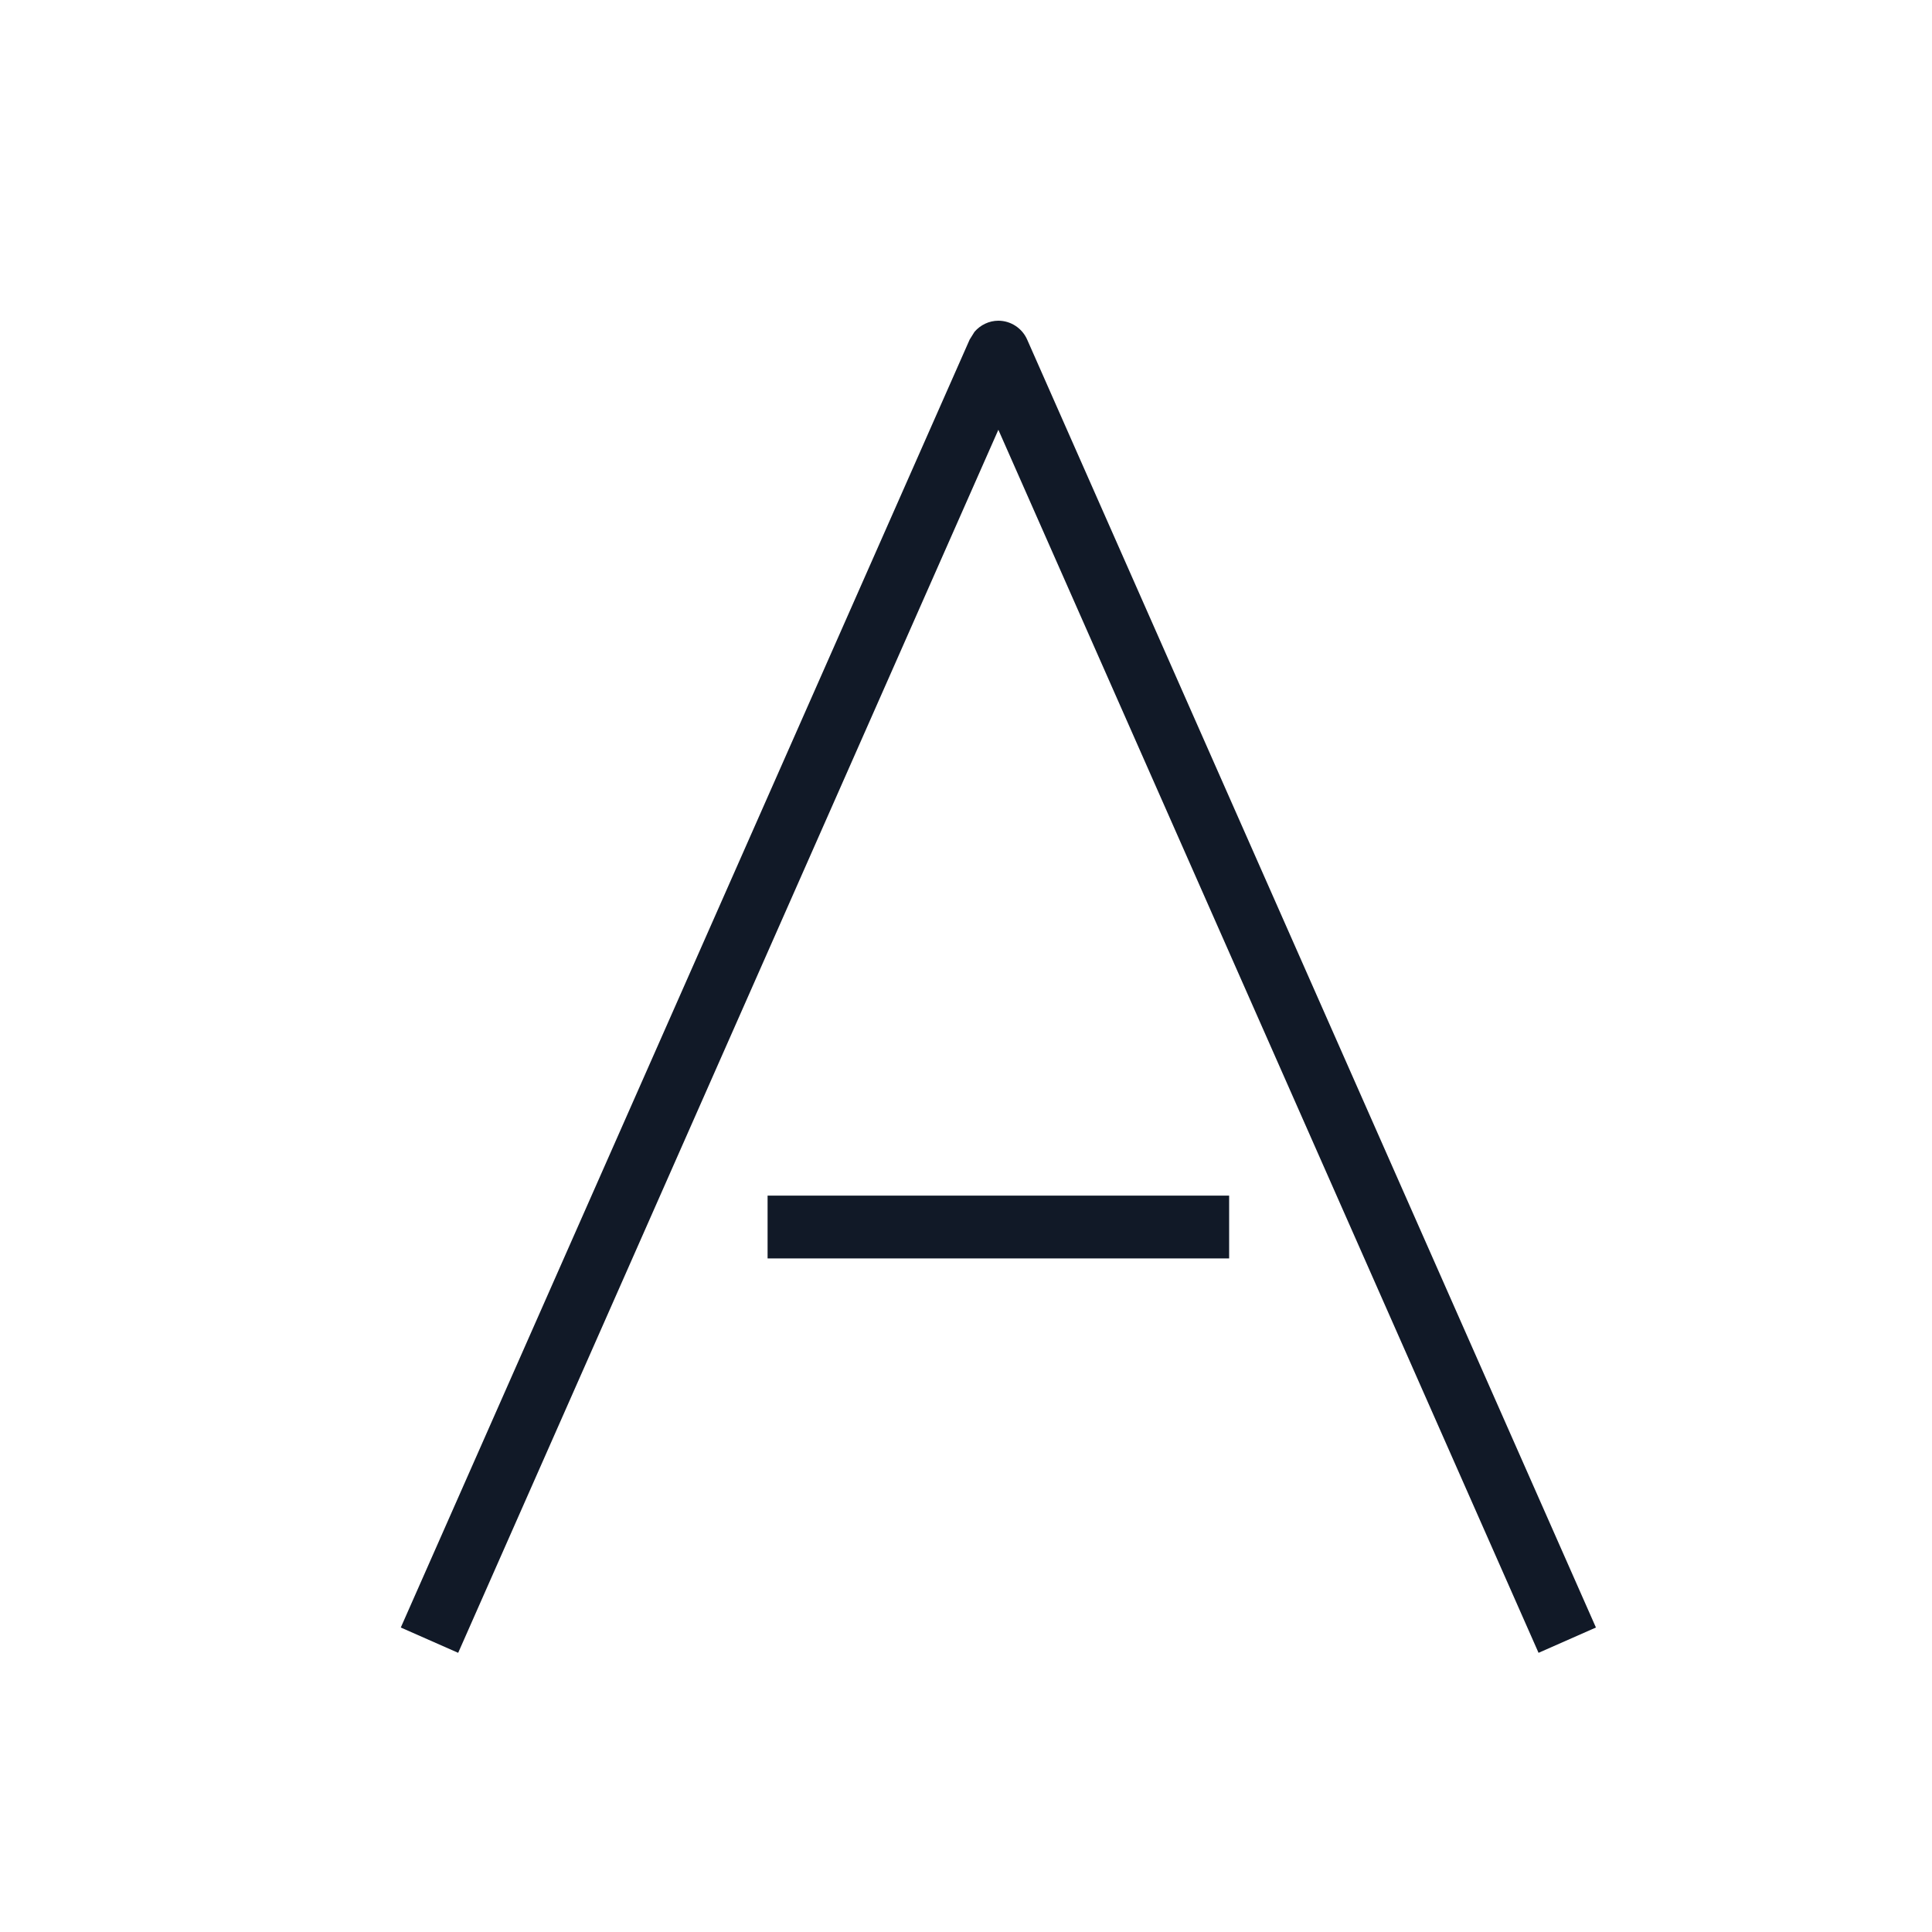 <svg width="20" height="20" viewBox="0 0 20 20" fill="none" xmlns="http://www.w3.org/2000/svg">
<path d="M10.335 3.32C10.463 3.32 10.581 3.397 10.633 3.515L16.521 16.848L16.224 16.979L15.927 17.11L10.335 4.449L4.743 17.11L4.446 16.979L4.149 16.848L10.038 3.515L10.088 3.435C10.149 3.364 10.239 3.32 10.335 3.32ZM12.724 13.027H7.946V12.377H12.724V13.027Z" fill="#111927"/>
</svg>

